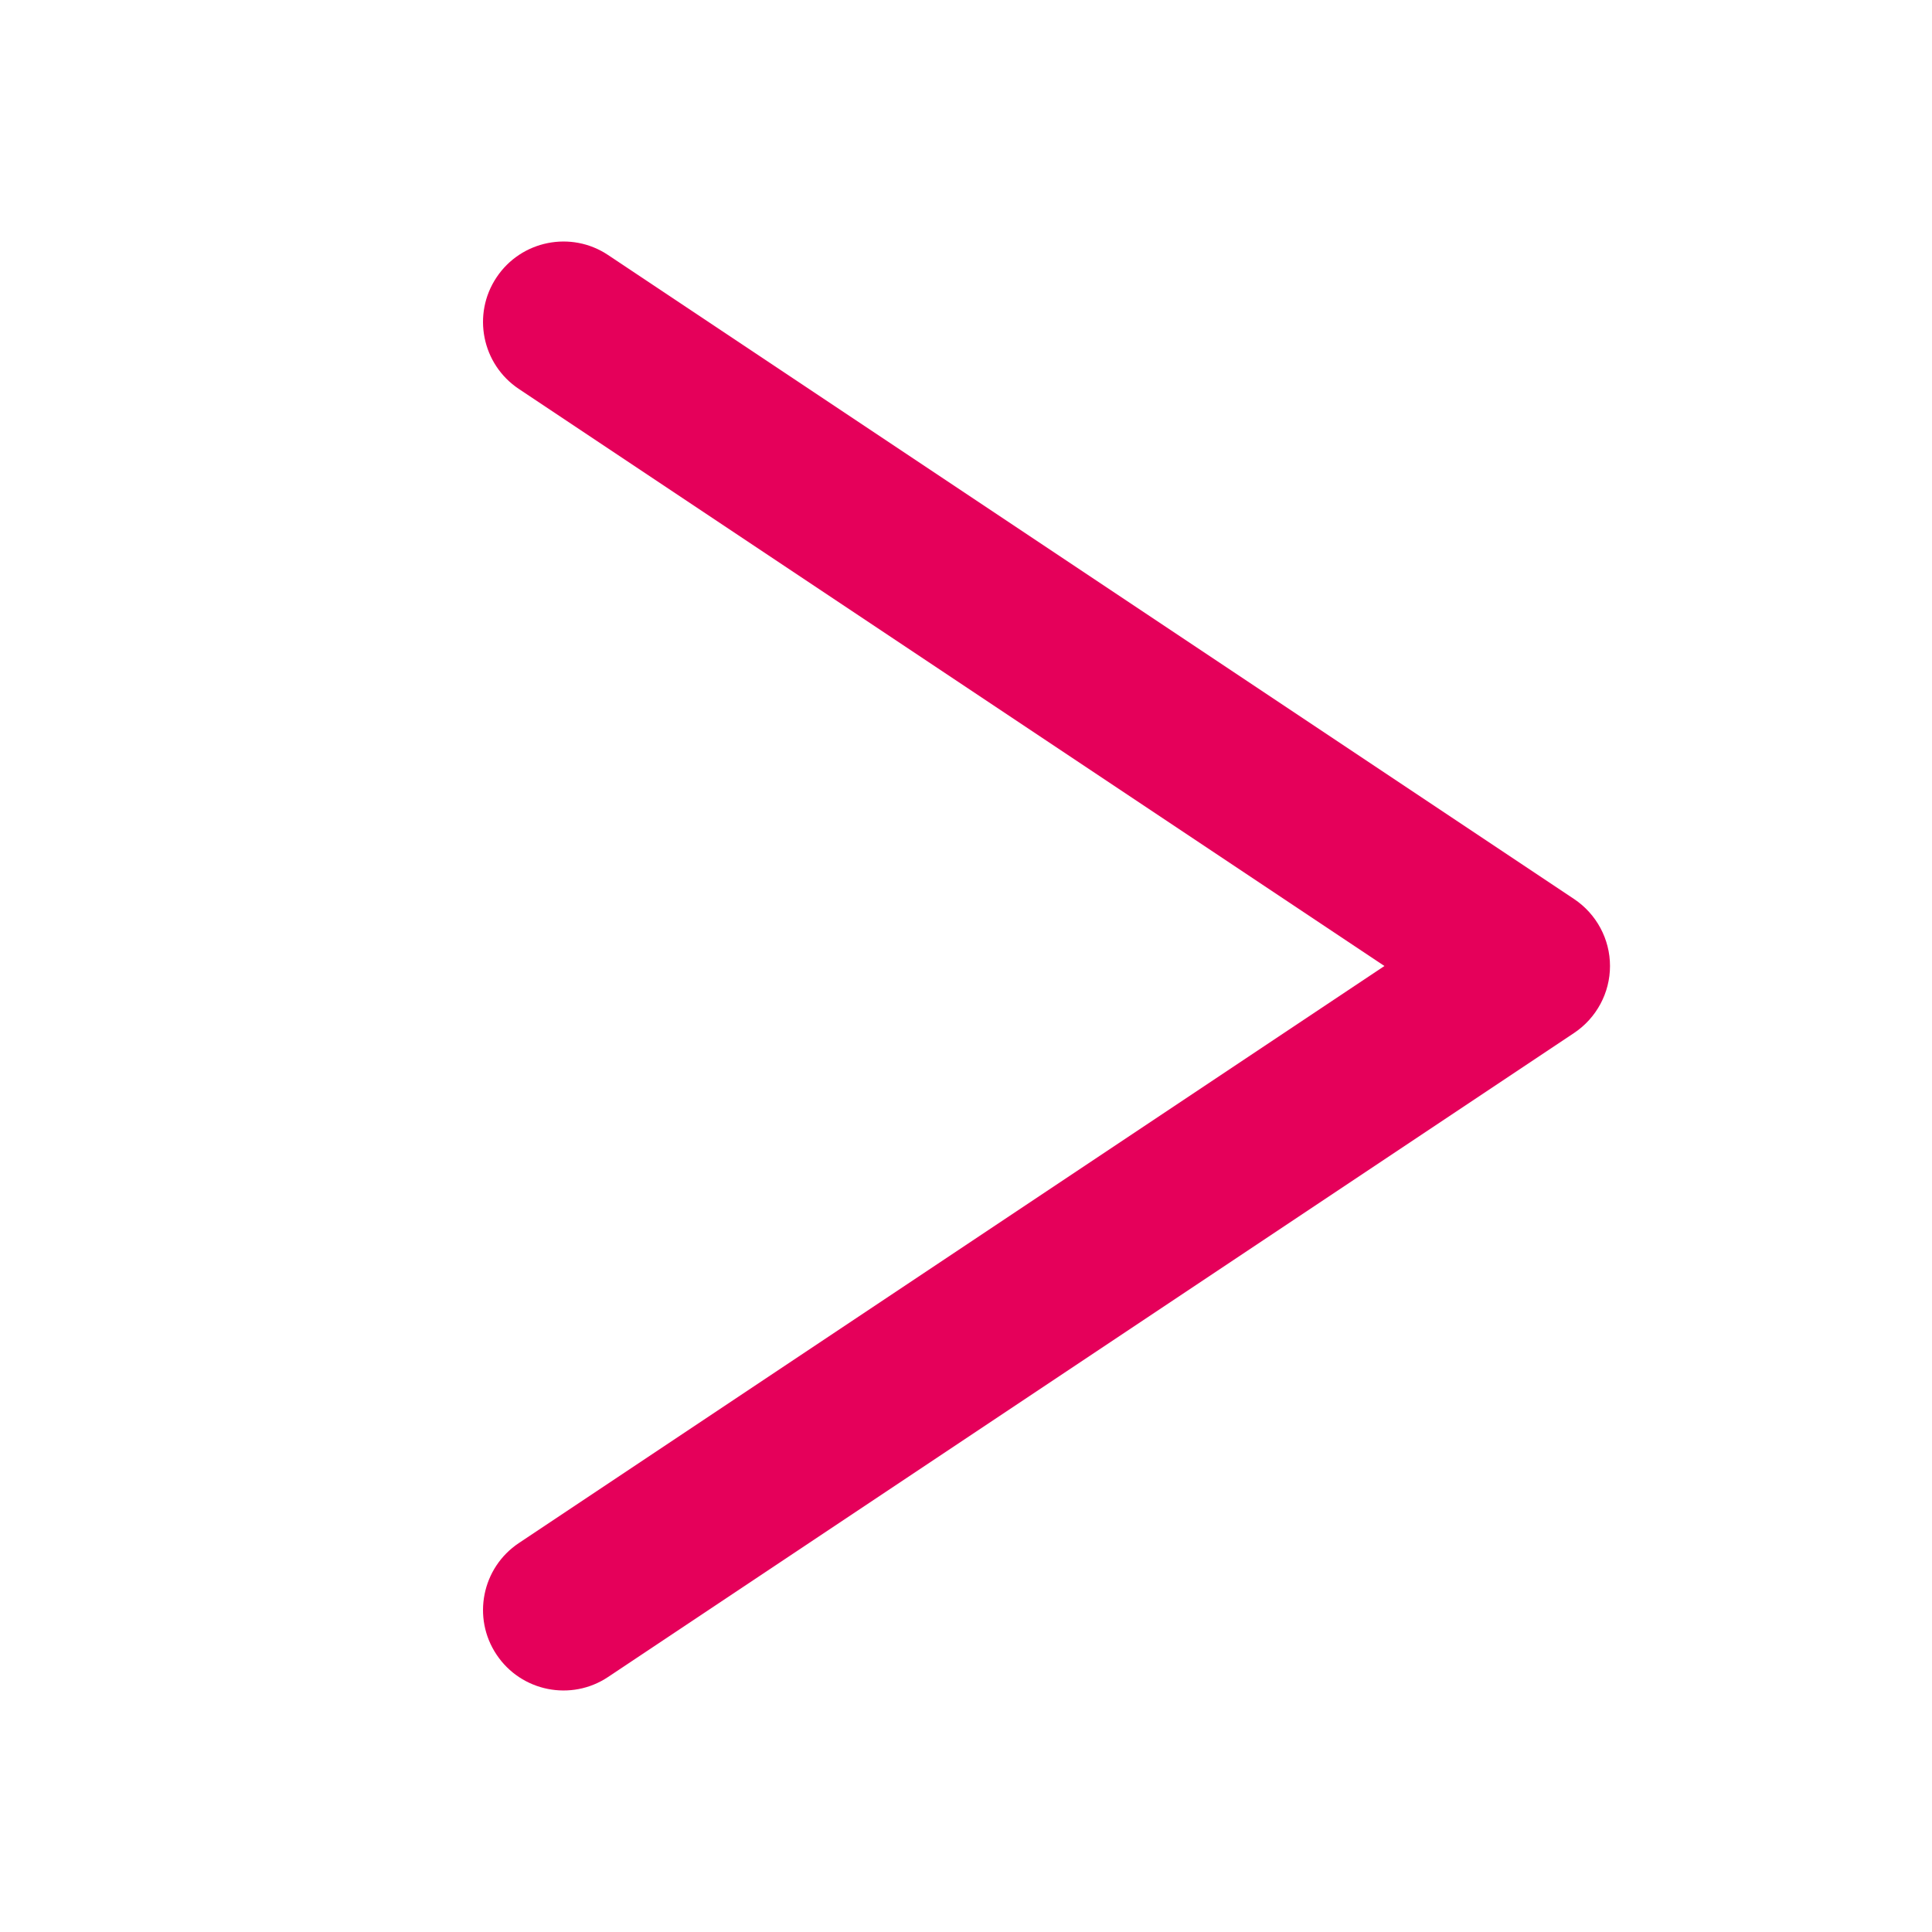 <svg width="12" height="12" viewBox="0 0 12 12" fill="none" xmlns="http://www.w3.org/2000/svg">
<path fill-rule="evenodd" clip-rule="evenodd" d="M3.084 1.723C3.237 1.493 3.548 1.431 3.777 1.584L9.777 5.584C9.916 5.677 10 5.833 10 6C10 6.167 9.916 6.323 9.777 6.416L3.777 10.416C3.548 10.569 3.237 10.507 3.084 10.277C2.931 10.048 2.993 9.737 3.223 9.584L8.599 6L3.223 2.416C2.993 2.263 2.931 1.952 3.084 1.723Z" fill="#E5005A"/>
</svg>
